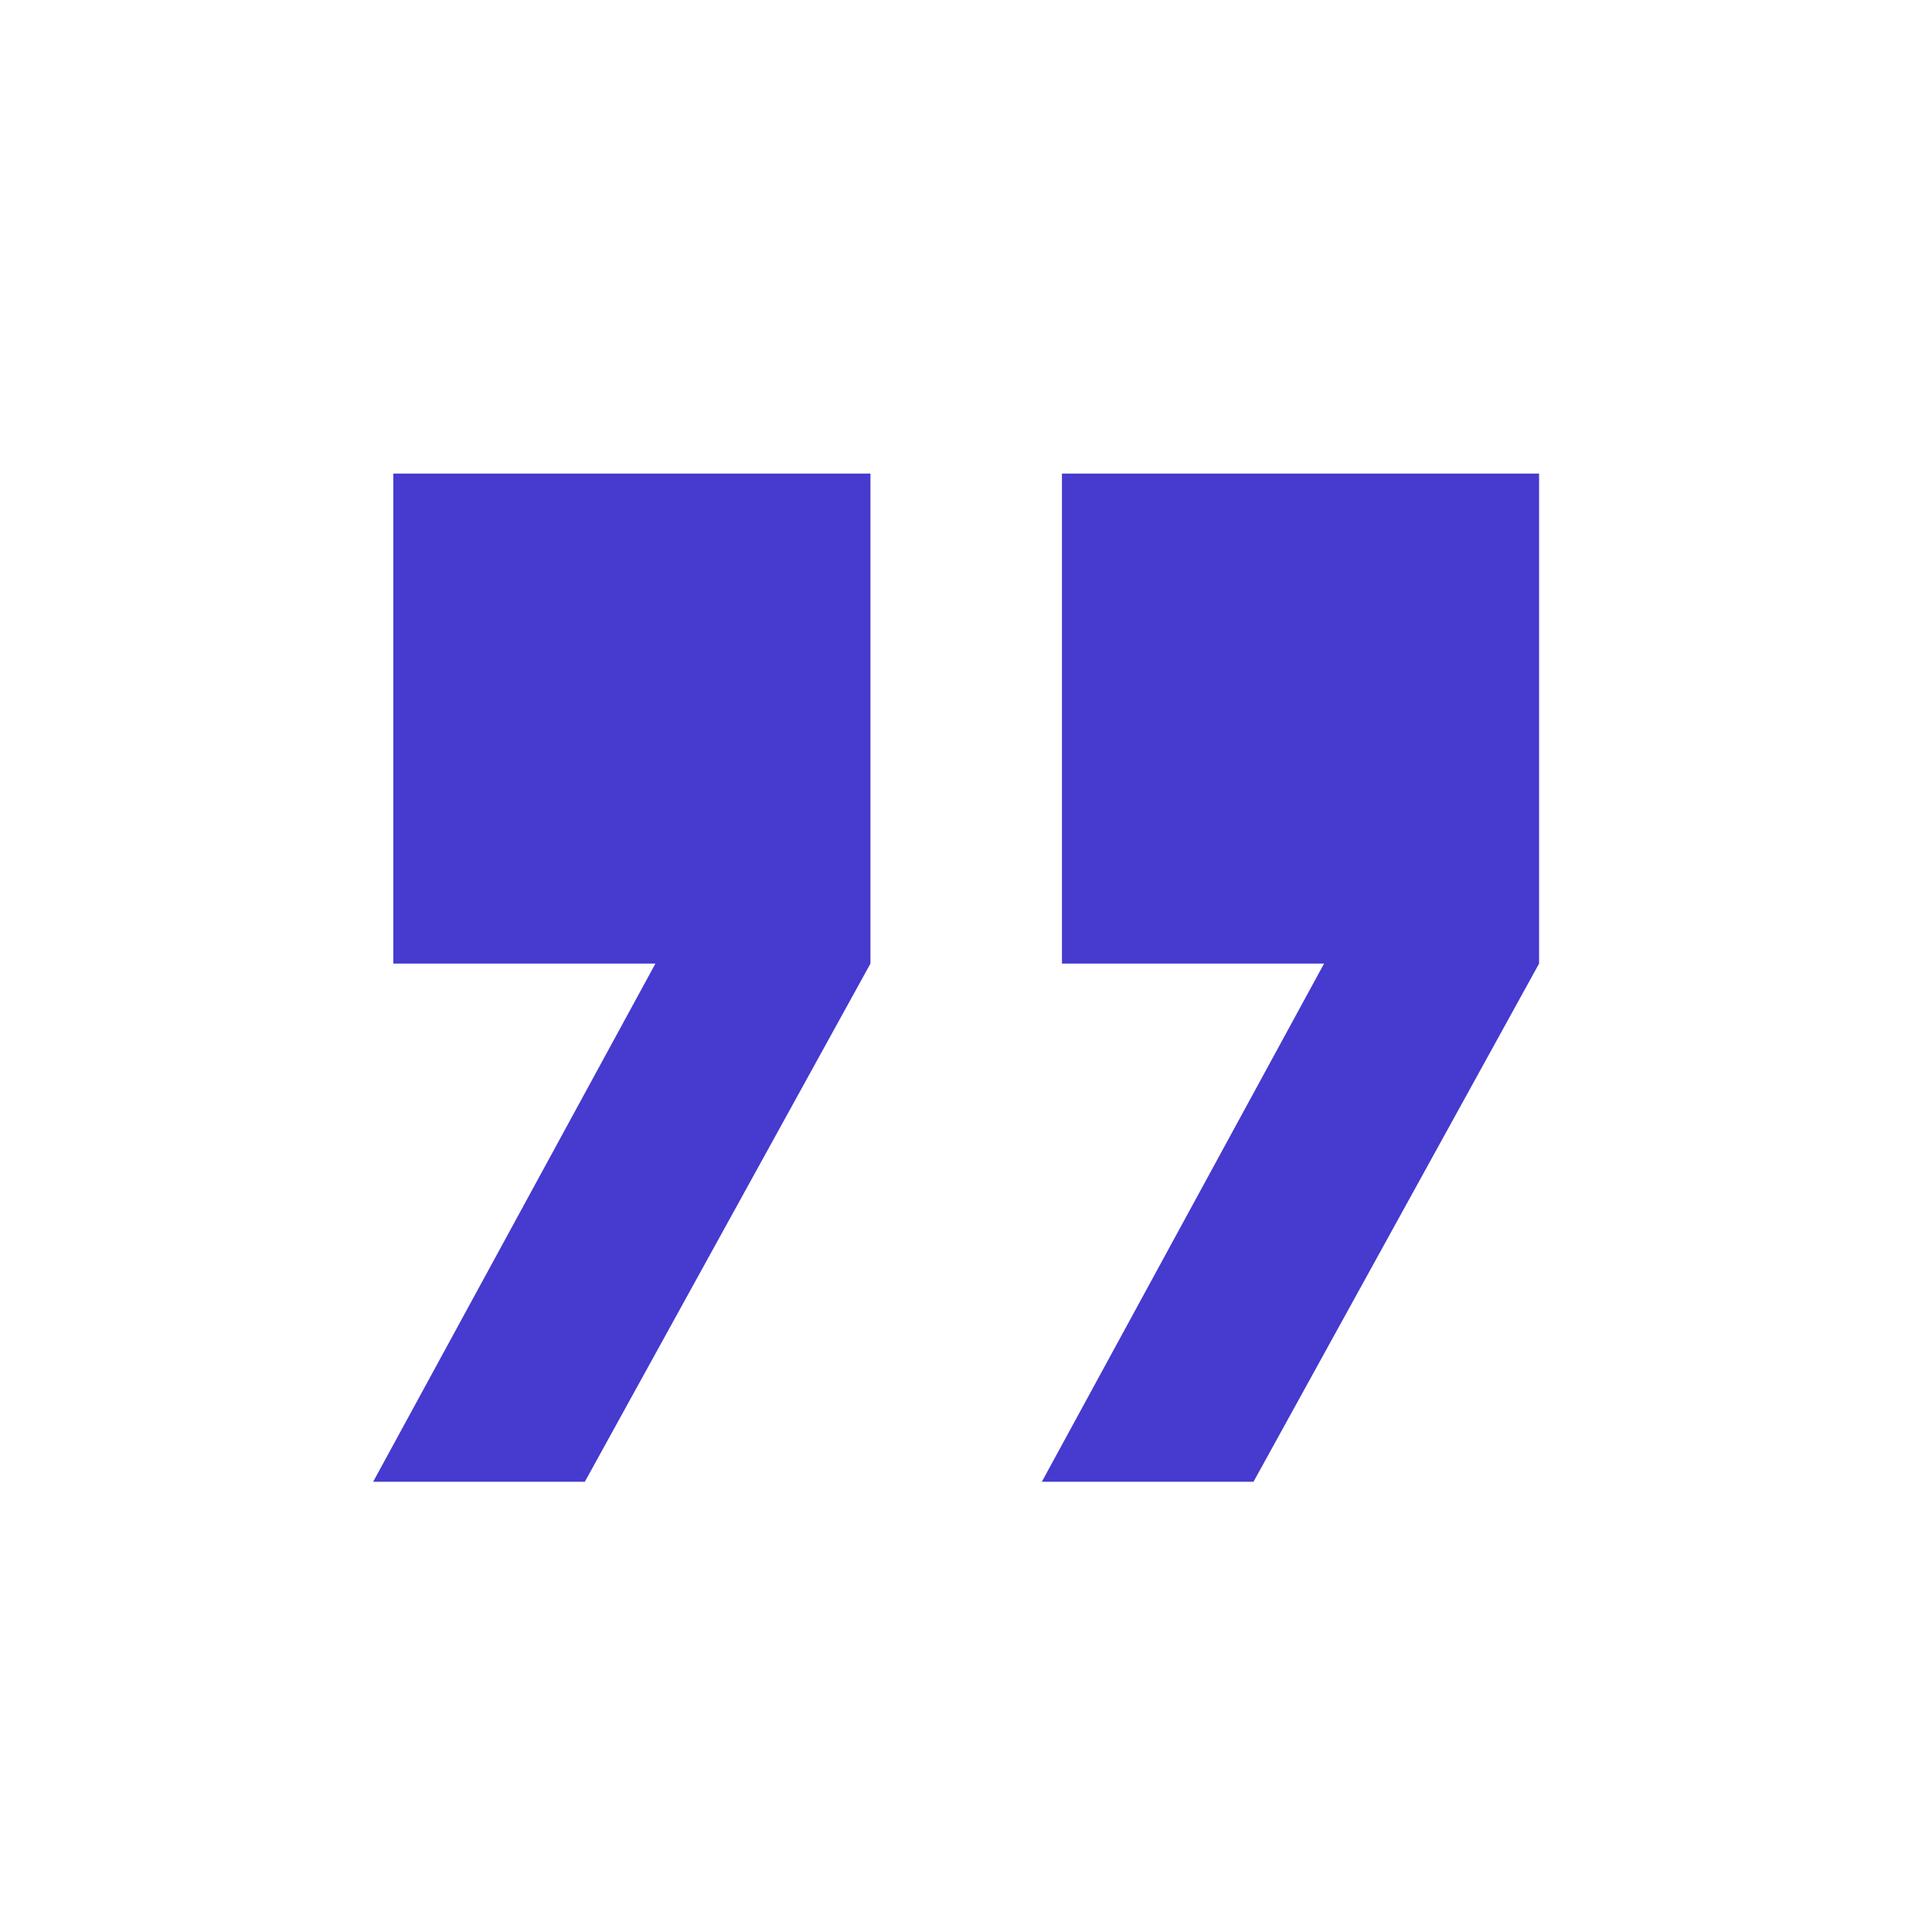 <svg width="48" height="48" viewBox="0 0 48 48" fill="none" xmlns="http://www.w3.org/2000/svg">
<g clip-path="url(#clip0_1238_299)">
<path d="M25.884 36.814L32.896 23.94L26.384 23.94L26.384 11.766L38.238 11.766L38.238 23.94L31.143 36.814L25.884 36.814ZM9.271 36.814L16.284 23.94L9.772 23.94L9.772 11.766L21.626 11.766L21.626 23.94L14.53 36.814L9.271 36.814Z" fill="#463ACF"/>
</g>
<defs>
<clipPath id="clip0_1238_299">
<rect width="30" height="26" fill="white" transform="translate(39 37) rotate(-180)"/>
</clipPath>
</defs>
</svg>
